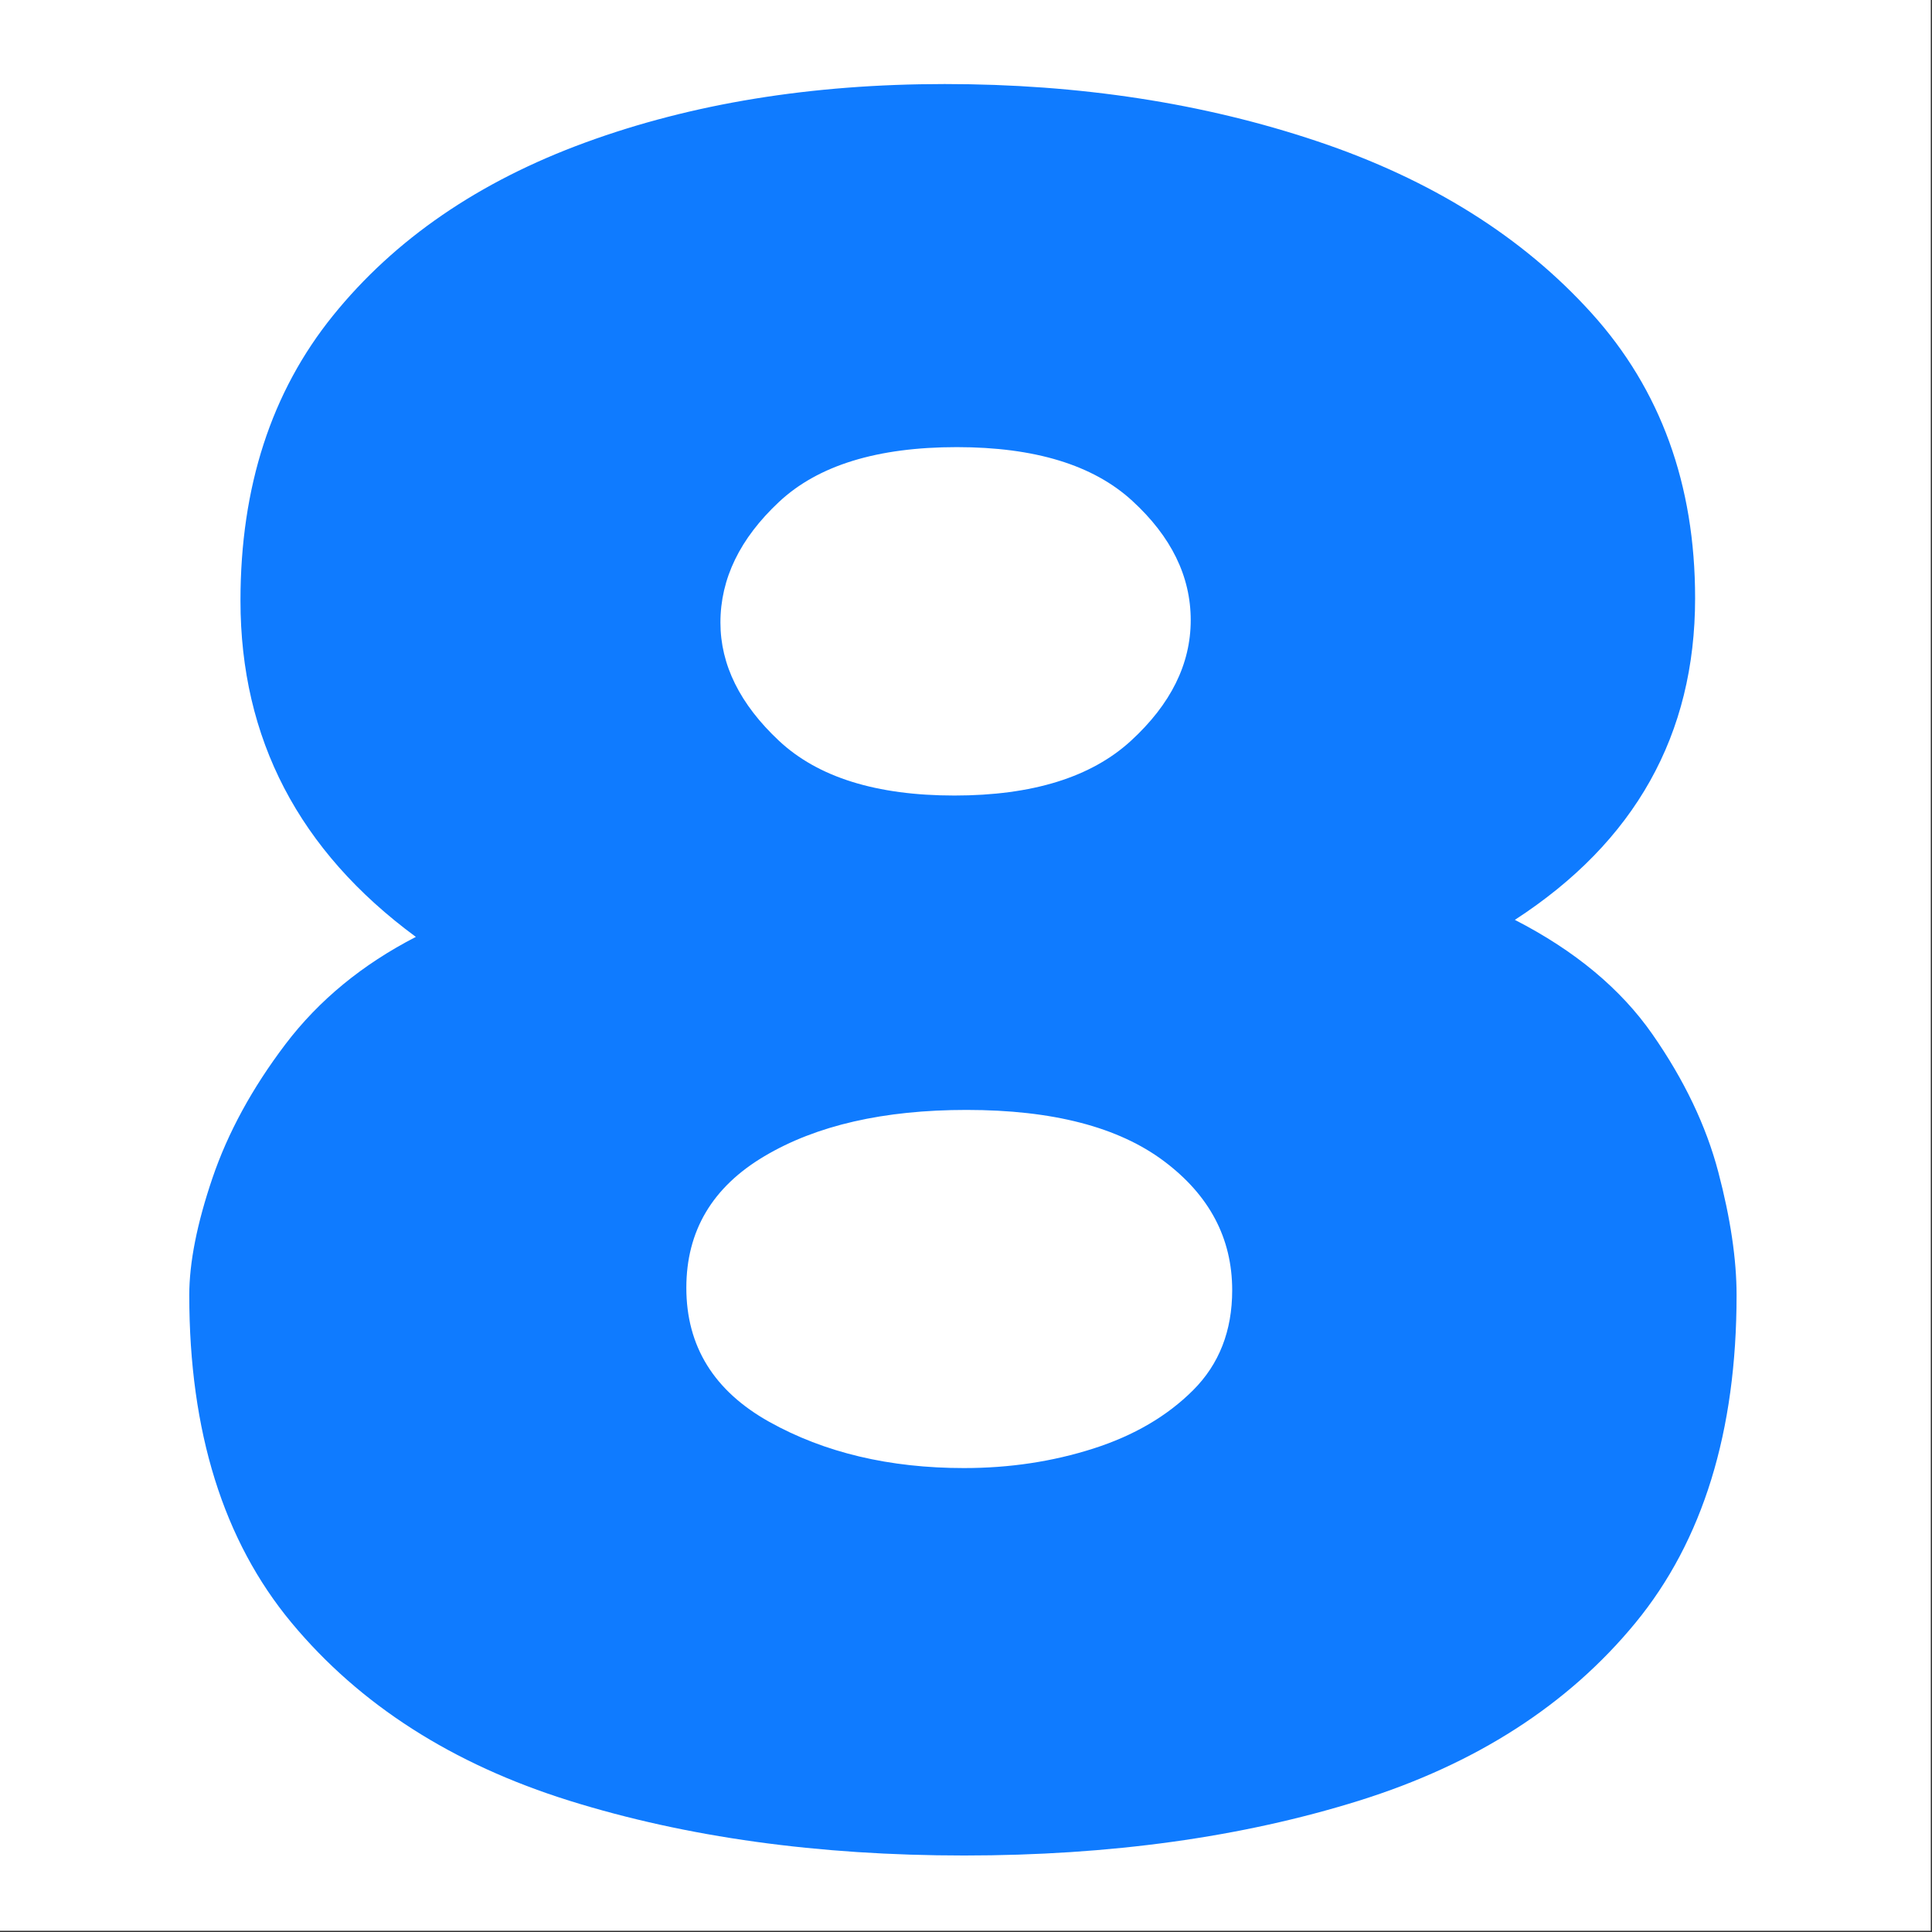 <?xml version="1.0" encoding="UTF-8"?>
<svg data-bbox="0 0 396.5 396.5" height="529" viewBox="0 0 396.75 396.75" width="529" xmlns="http://www.w3.org/2000/svg" data-type="color">
    <rect x="0" y="0" width="396.75" height="396.75" fill="#333333" stroke="none"/>
    <g>
        <defs>
            <clipPath id="4c7b192f-cb0c-4f70-9a06-160711bb328d">
                <path d="M0 0h396.5v396.5H0Zm0 0"/>
            </clipPath>
            <clipPath id="f1d4b989-35dc-4bcf-aeb9-685205671a84">
                <path d="M0 0h396.398v396.398H0Zm0 0"/>
            </clipPath>
            <clipPath id="fb89ae9f-9156-4fa2-9d23-3b87ce92a73e">
                <path d="M397 0v397H0V0z"/>
            </clipPath>
        </defs>
        <g clip-path="url(#4c7b192f-cb0c-4f70-9a06-160711bb328d)">
            <path d="M0 0h396.5v396.5H0Zm0 0" fill="#ffffff" data-color="1"/>
            <g clip-path="url(#fb89ae9f-9156-4fa2-9d23-3b87ce92a73e)">
                <g clip-path="url(#f1d4b989-35dc-4bcf-aeb9-685205671a84)">
                    <path d="M0 0h396.398v396.398H0Zm0 0" fill="#ffffff" data-color="1"/>
                </g>
                <path d="M197.993 381.04q-45.034 0-81.063-11.25-36.035-11.264-57.047-36.531-21.016-25.264-21.015-67.297-.001-10.013 4.75-24.016 4.763-14.014 15.015-27.531Q68.9 200.902 85.4 192.399q-36.017-26.512-36.016-69.062-.001-35.014 19-58.531 19.014-23.532 51.797-35.532c21.852-8.007 46.457-12.015 73.813-12.015q41.531 0 76.546 11.765 35.028 11.752 56.297 35.282c14.176 15.68 21.266 35.187 21.266 58.53 0 28.032-12.34 50.056-37.016 66.063 12.344 6.336 21.766 14.172 28.266 23.516q9.764 14.017 13.516 28.281 3.75 14.25 3.75 25.266 0 42.033-20.766 67.297-20.767 25.267-56.797 36.531-36.034 11.25-81.062 11.25m-2-217.672q24.012 0 36.265-11.25 12.265-11.264 12.266-24.765c0-9.008-4.008-17.18-12.016-24.516-8-7.344-20.008-11.016-36.015-11.016q-24.518.002-36.532 11.266-12.016 11.252-12.015 24.766 0 13.002 12.015 24.265 12.013 11.25 36.032 11.25m2 138.11q14.013 0 26.515-4 12.514-3.998 20.516-12c5.344-5.344 8.016-12.18 8.016-20.516q0-16.015-14.016-26.516-14.017-10.514-40.531-10.515-25.518 0-41.532 9.515c-10.68 6.336-16.015 15.34-16.015 27.016q0 18 17.015 27.516 17.016 9.501 40.032 9.5m0 0" fill="#0f7bff" data-color="2"/>
            </g>
        </g>
    </g>
</svg>
